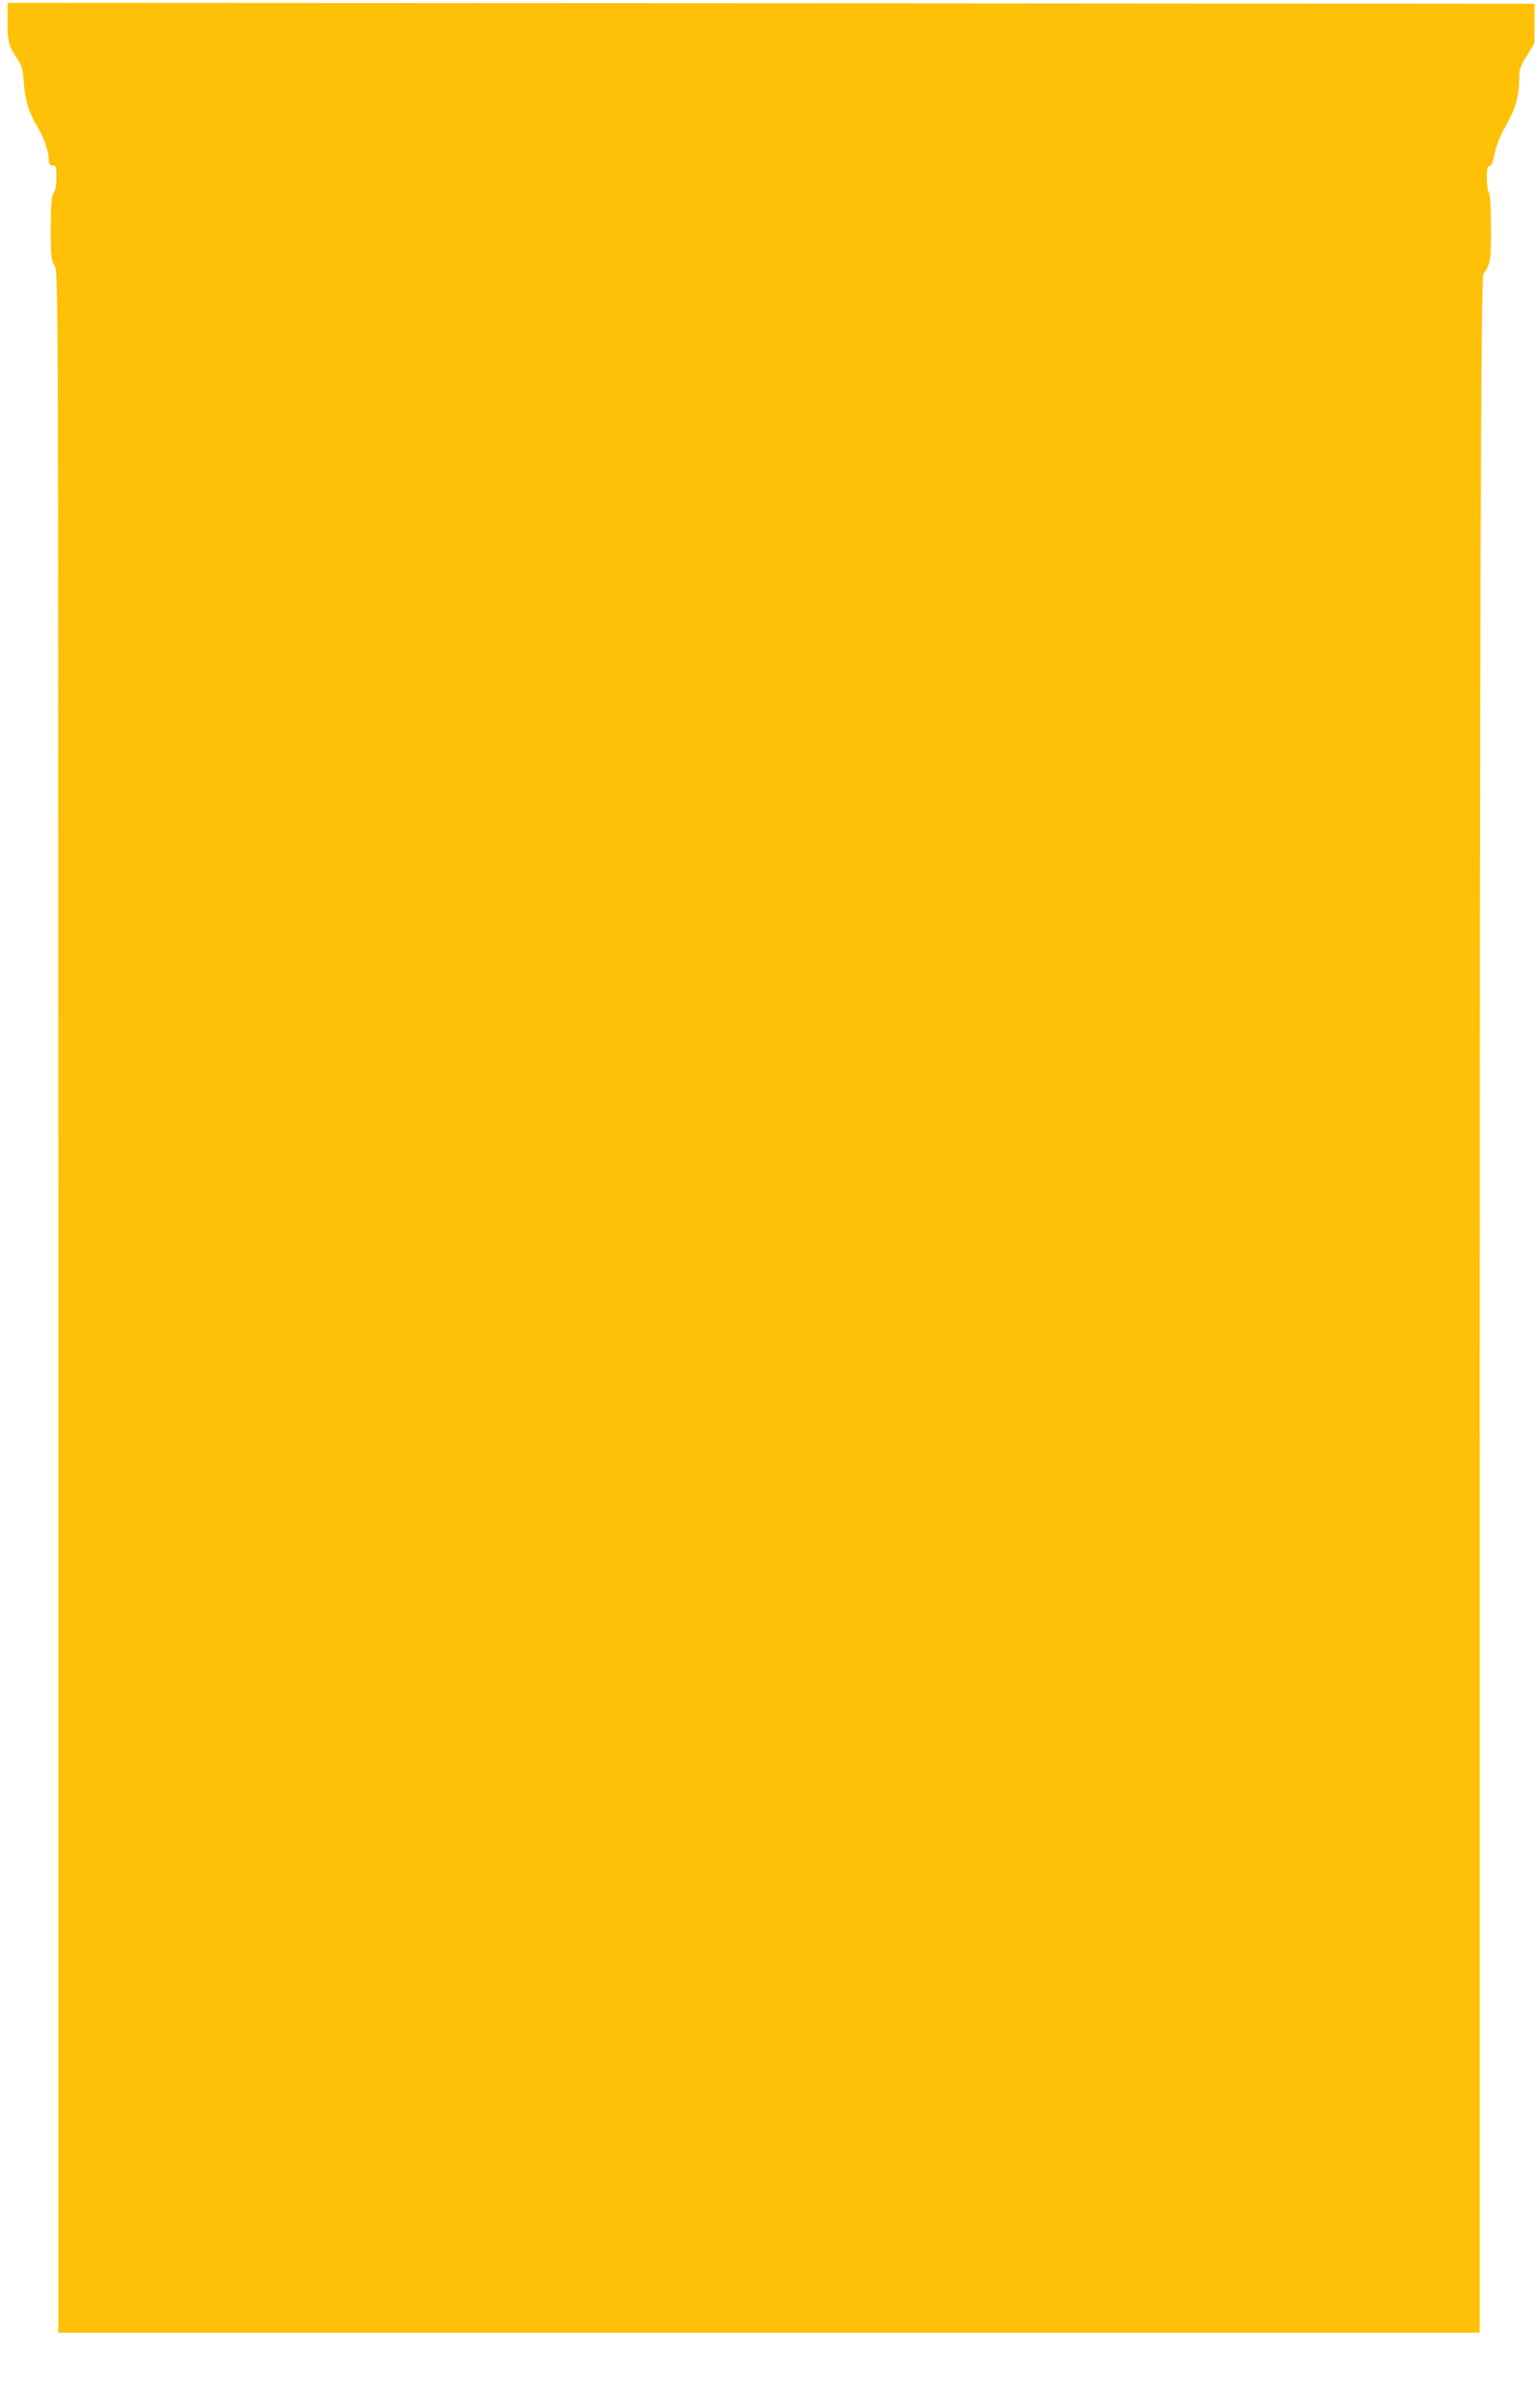 <?xml version="1.0" standalone="no"?>
<!DOCTYPE svg PUBLIC "-//W3C//DTD SVG 20010904//EN"
 "http://www.w3.org/TR/2001/REC-SVG-20010904/DTD/svg10.dtd">
<svg version="1.0" xmlns="http://www.w3.org/2000/svg"
 width="818pt" height="1280pt" viewBox="0 0 818 1280"
 preserveAspectRatio="xMidYMid meet">
<g transform="translate(0,1280) scale(0.1,-0.1)"
fill="#ffc107" stroke="none">
<path d="M40 12682 c0 -108 5 -124 58 -204 18 -28 25 -54 28 -110 6 -95 26
-164 69 -235 38 -62 65 -139 65 -185 0 -21 5 -28 20 -28 18 0 20 -7 20 -63 0
-40 -5 -70 -15 -83 -11 -15 -14 -55 -15 -186 0 -150 2 -171 20 -200 20 -33 20
-54 20 -5510 l0 -5478 3780 0 3780 0 0 4618 c1 4655 6 6309 20 6327 37 48 42
77 40 248 0 104 -5 176 -11 184 -6 7 -11 41 -11 75 -1 49 3 64 15 66 10 2 19
24 27 67 8 41 28 92 57 142 52 91 73 163 73 250 0 55 4 69 41 127 l40 65 1
105 0 106 -4061 3 -4061 2 0 -103z"/>
</g>
</svg>
